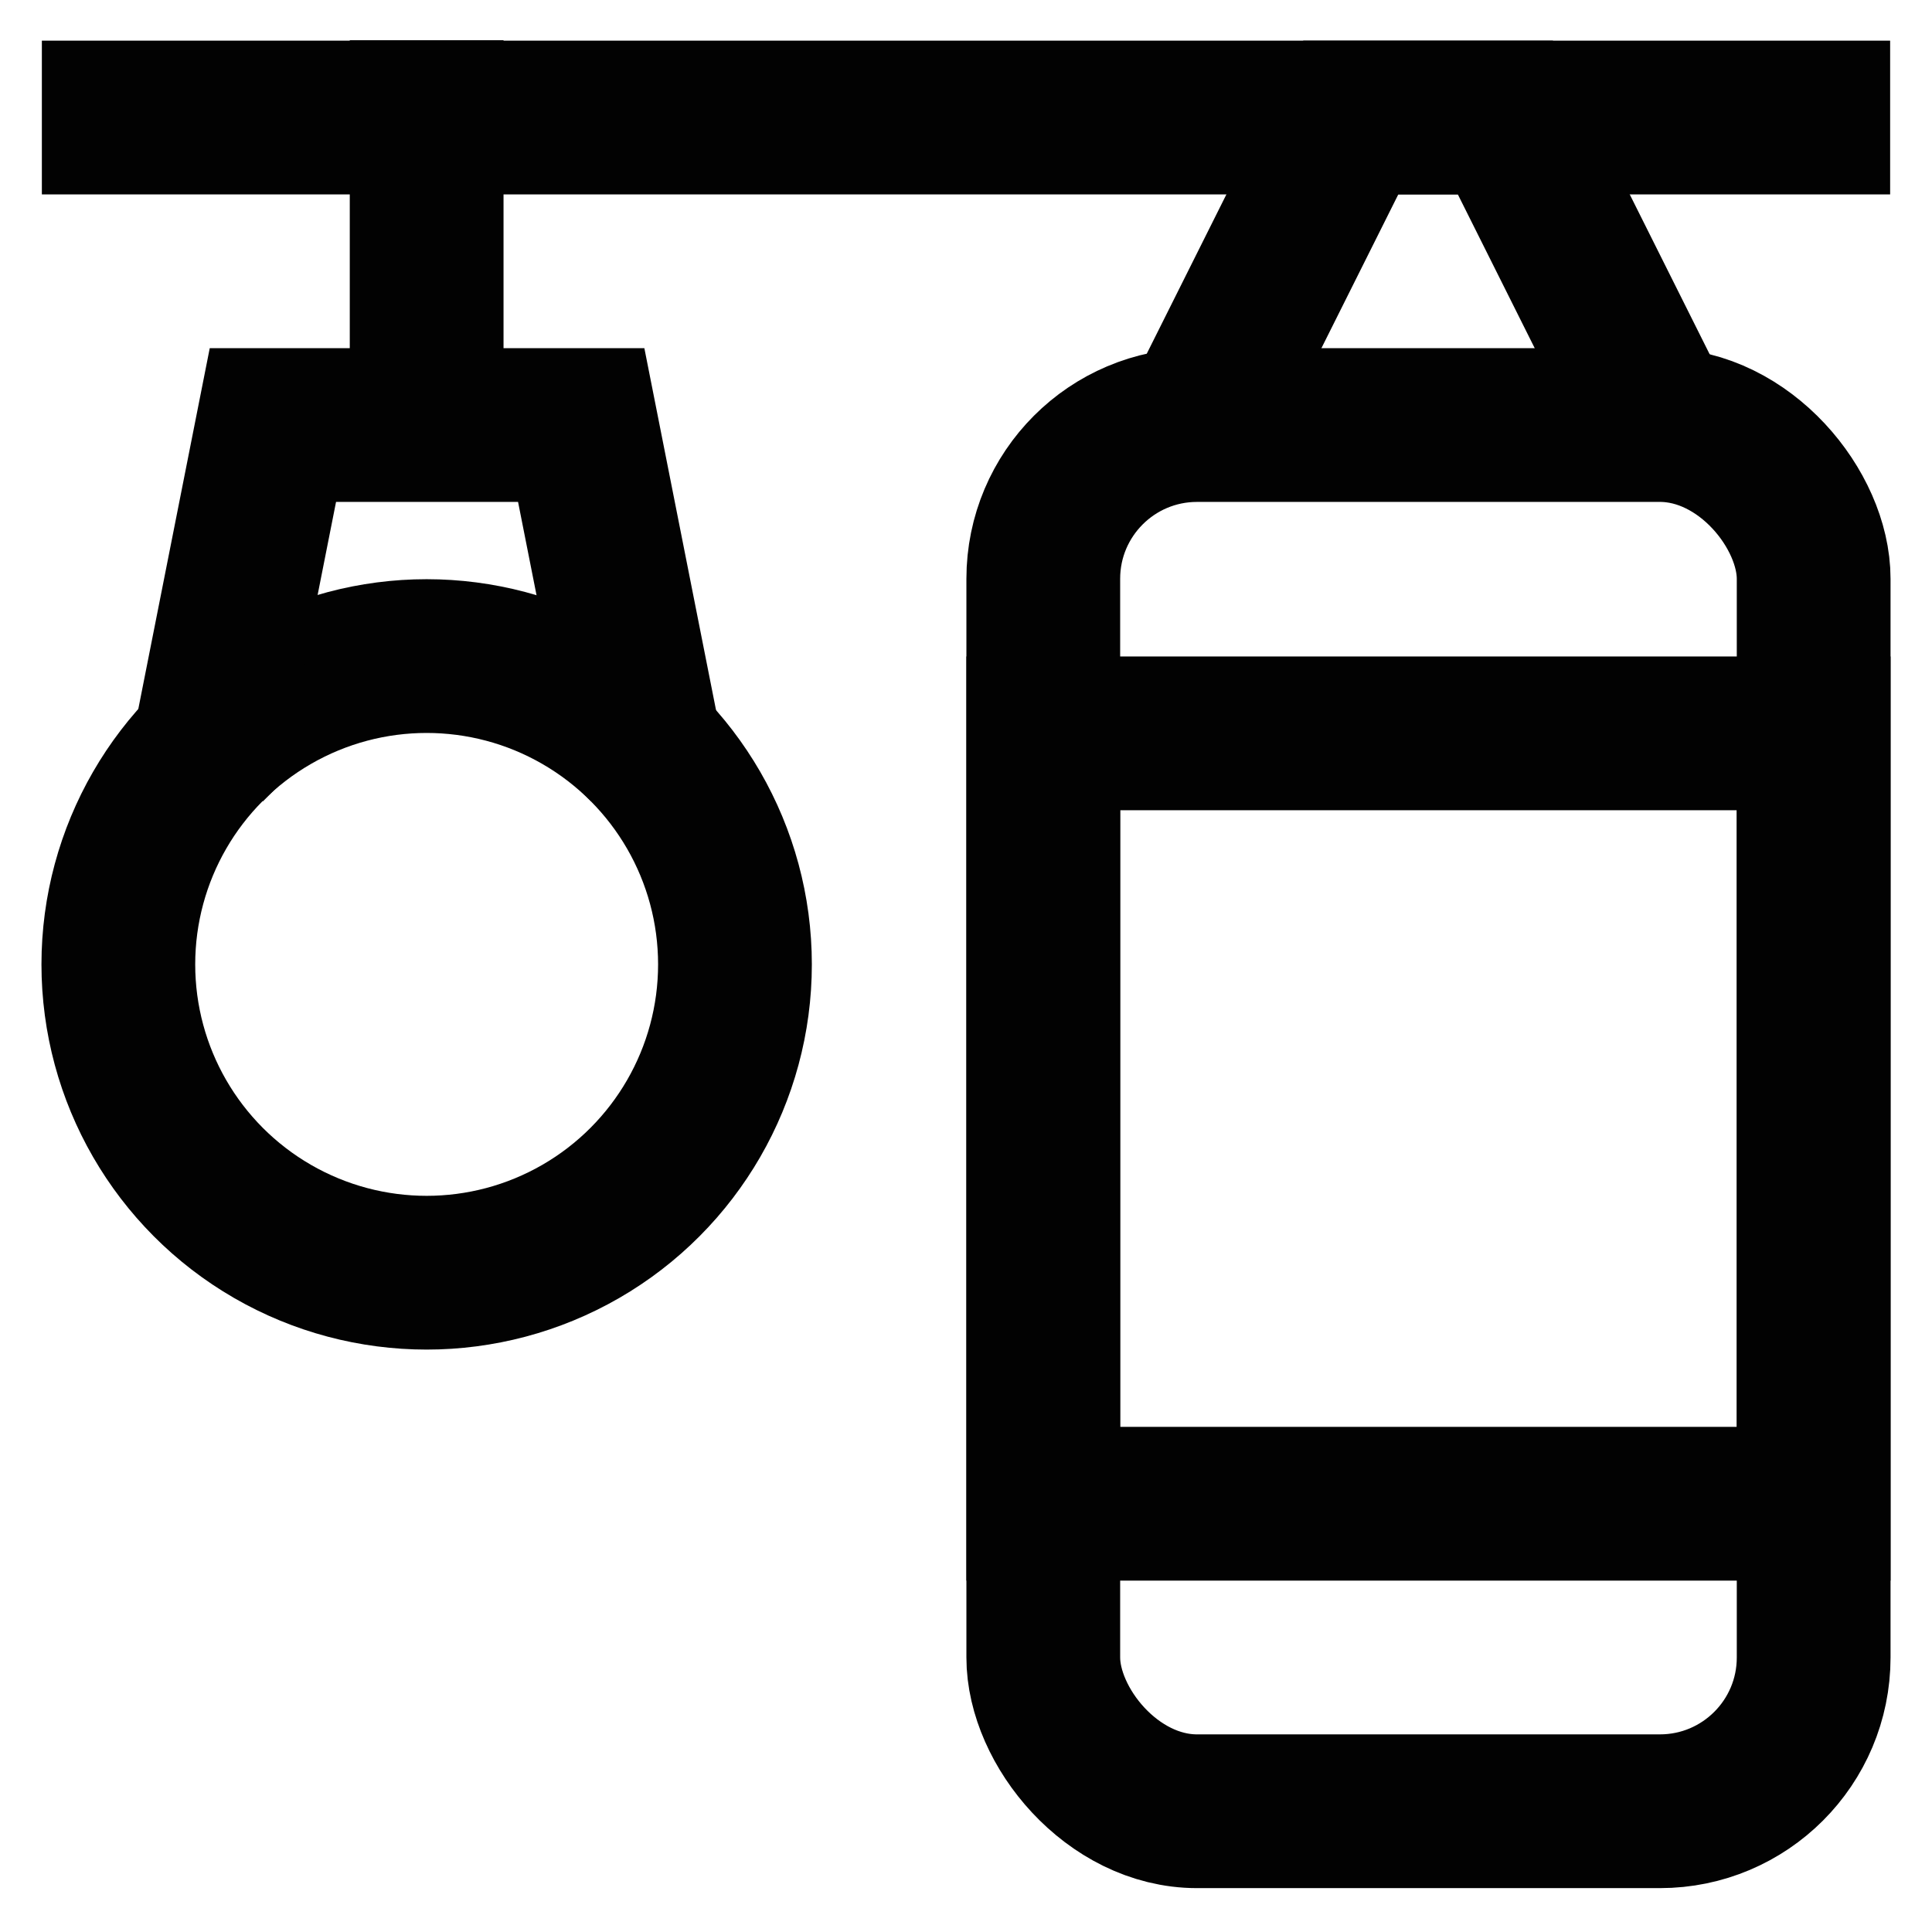 <?xml version="1.0" encoding="utf-8"?><!-- Uploaded to: SVG Repo, www.svgrepo.com, Generator: SVG Repo Mixer Tools -->
<svg width="800px" height="800px" viewBox="0 0 24 24" id="Layer_1" data-name="Layer 1" xmlns="http://www.w3.org/2000/svg"><defs><style>.cls-1{fill:none;stroke:#020202;stroke-miterlimit:10;stroke-width:1.91px;}</style></defs><rect class="cls-1" x="12.96" y="5.28" width="9.57" height="17.22" rx="1.91"/><polyline class="cls-1" points="14.87 5.28 16.78 1.46 18.7 1.46 20.61 5.28"/><rect class="cls-1" x="12.96" y="9.11" width="9.57" height="9.57"/><circle class="cls-1" cx="5.3" cy="11.98" r="3.83"/><polyline class="cls-1" points="8.02 9.28 8.01 9.27 7.22 5.28 3.39 5.28 2.6 9.27 2.59 9.28"/><line class="cls-1" x1="5.3" y1="0.5" x2="5.3" y2="5.28"/><line class="cls-1" x1="0.52" y1="1.46" x2="23.48" y2="1.46"/></svg>